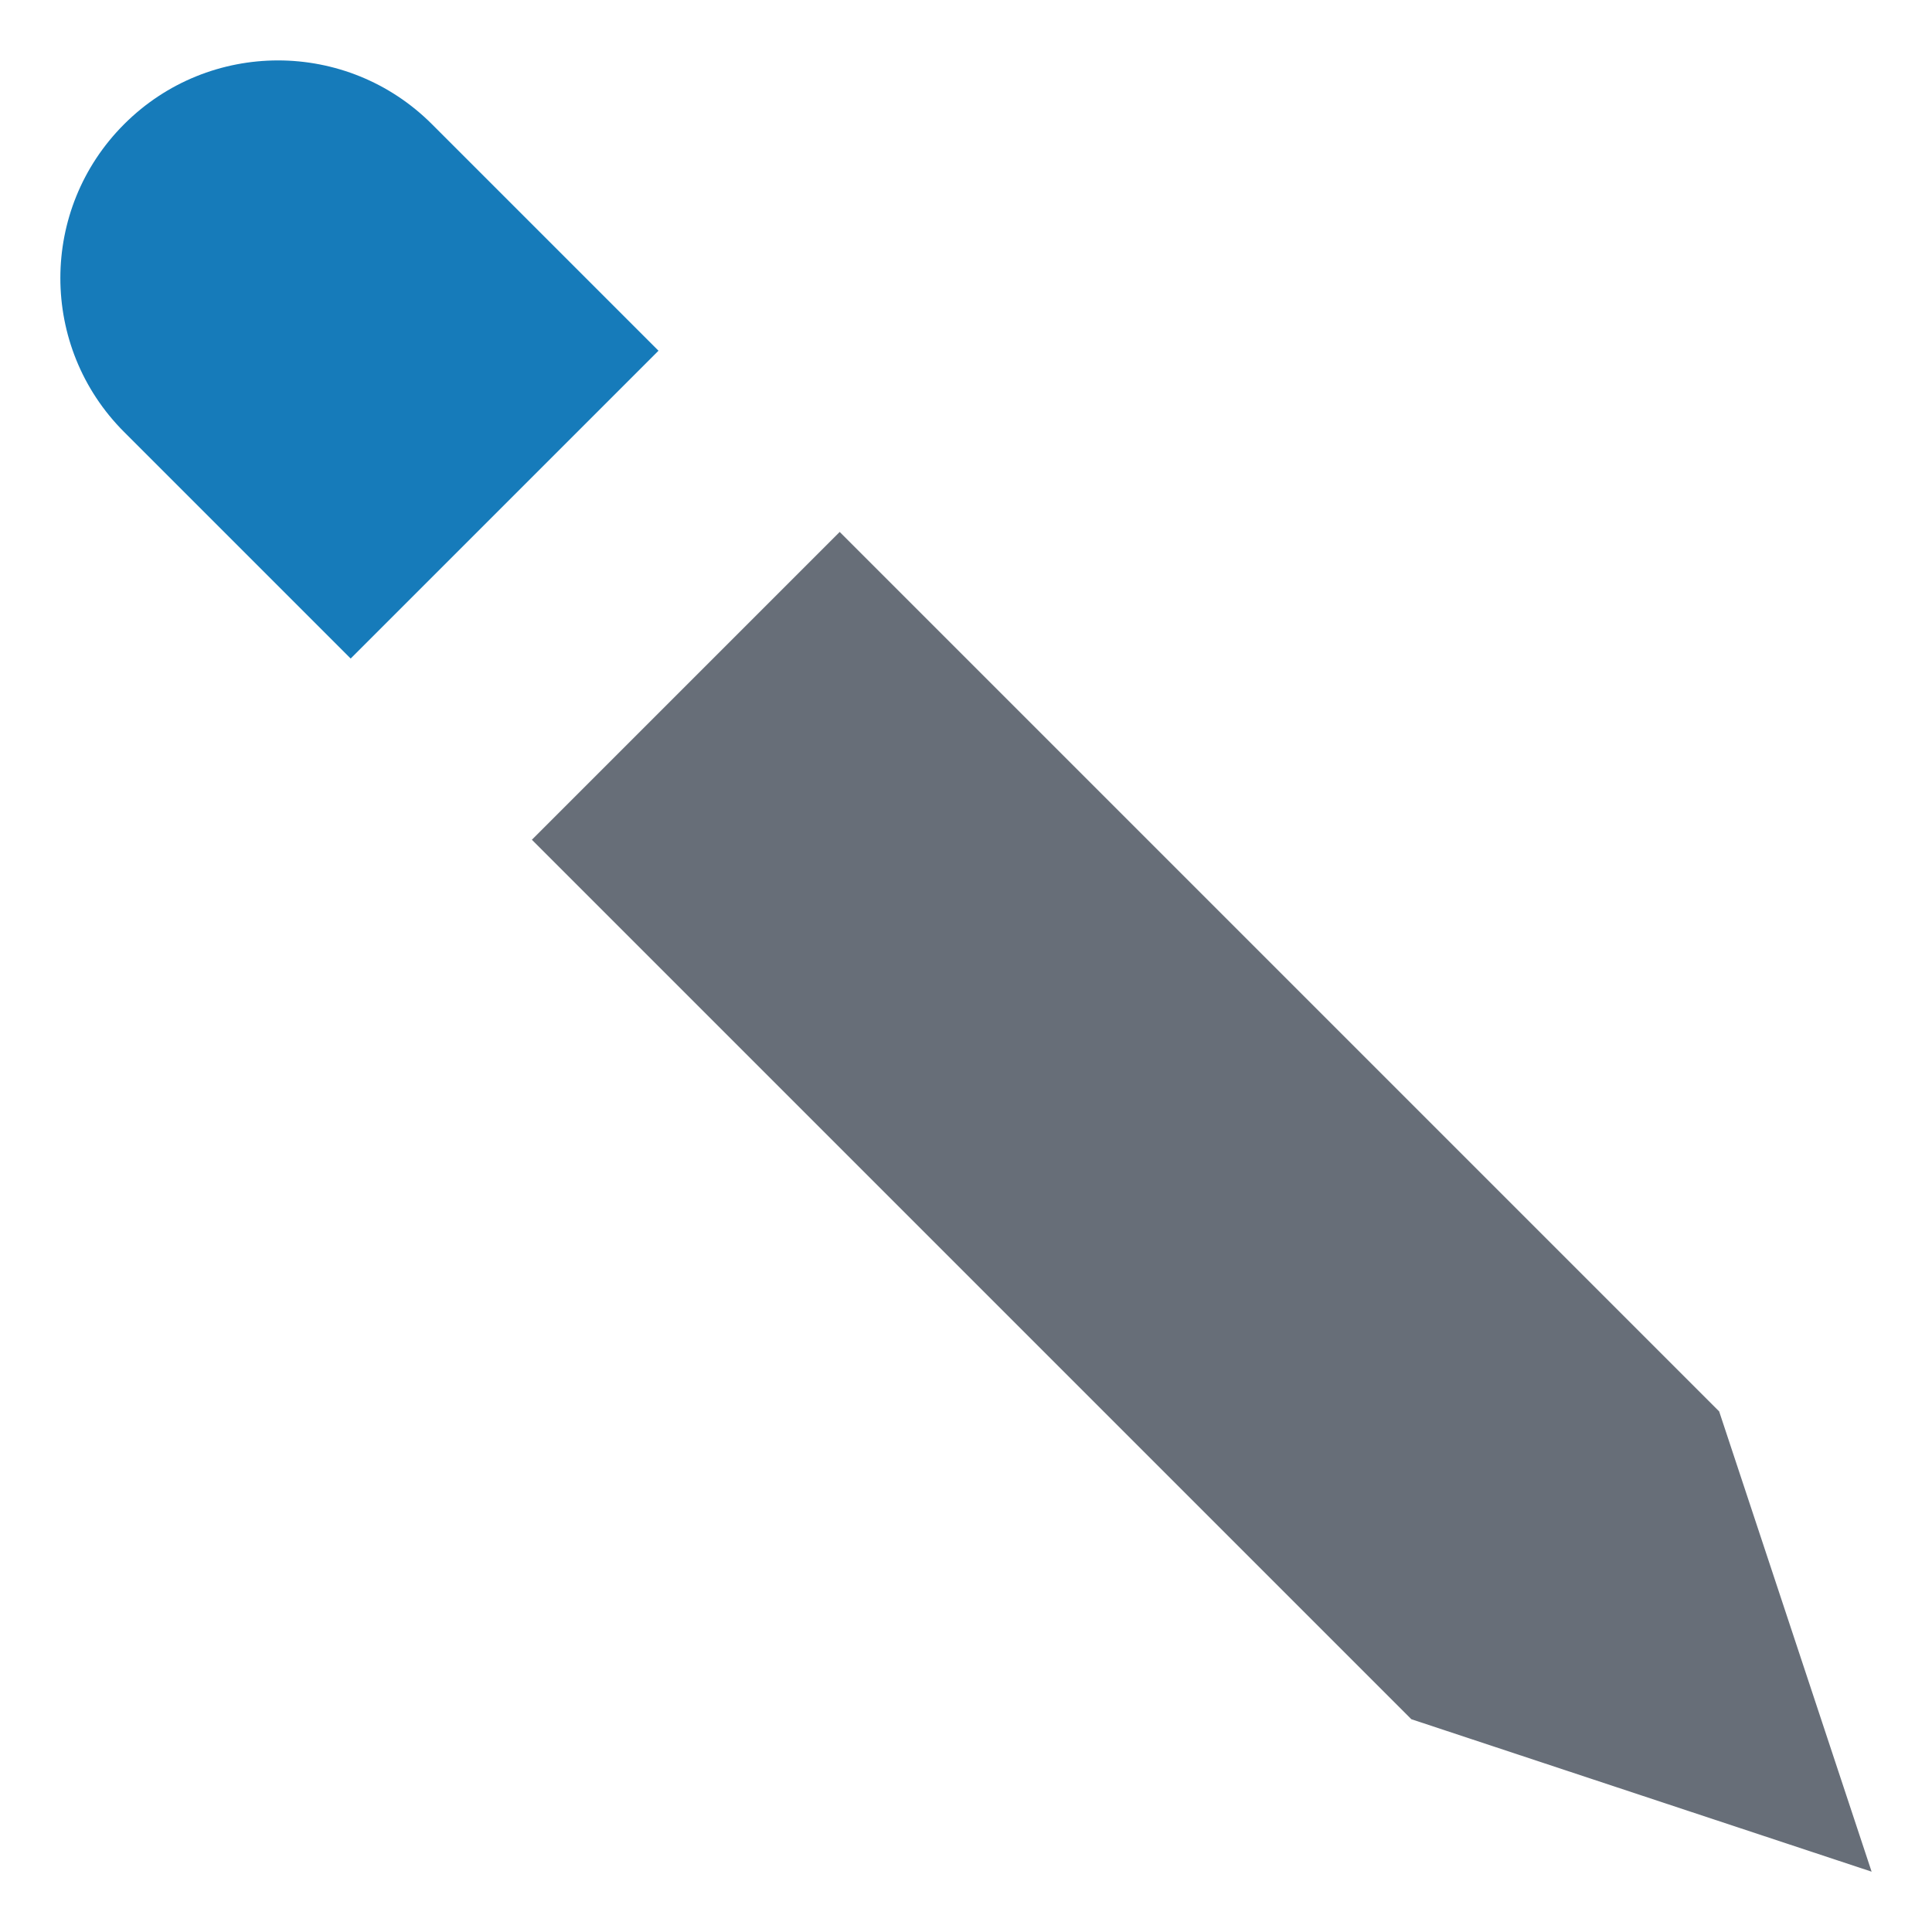 <svg clip-rule="evenodd" fill-rule="evenodd" stroke-linejoin="round" stroke-miterlimit="2" viewBox="0 0 64 64" xmlns="http://www.w3.org/2000/svg"><path d="m-0-.001h64v64h-64z" fill="none"/><g fill-rule="nonzero" transform="matrix(2.834 0 0 2.834 1.998 2)"><path d="m21.172 21.172-1.782-5.38-10.28-10.28-3.598 3.598 10.28 10.28z" fill="#676e78"/><path d="m.746.746c-.994.994-.994 2.604 0 3.598l2.648 2.648 3.598-3.598-2.648-2.648c-.994-.994-2.604-.994-3.598 0z" fill="#167bba"/></g></svg>